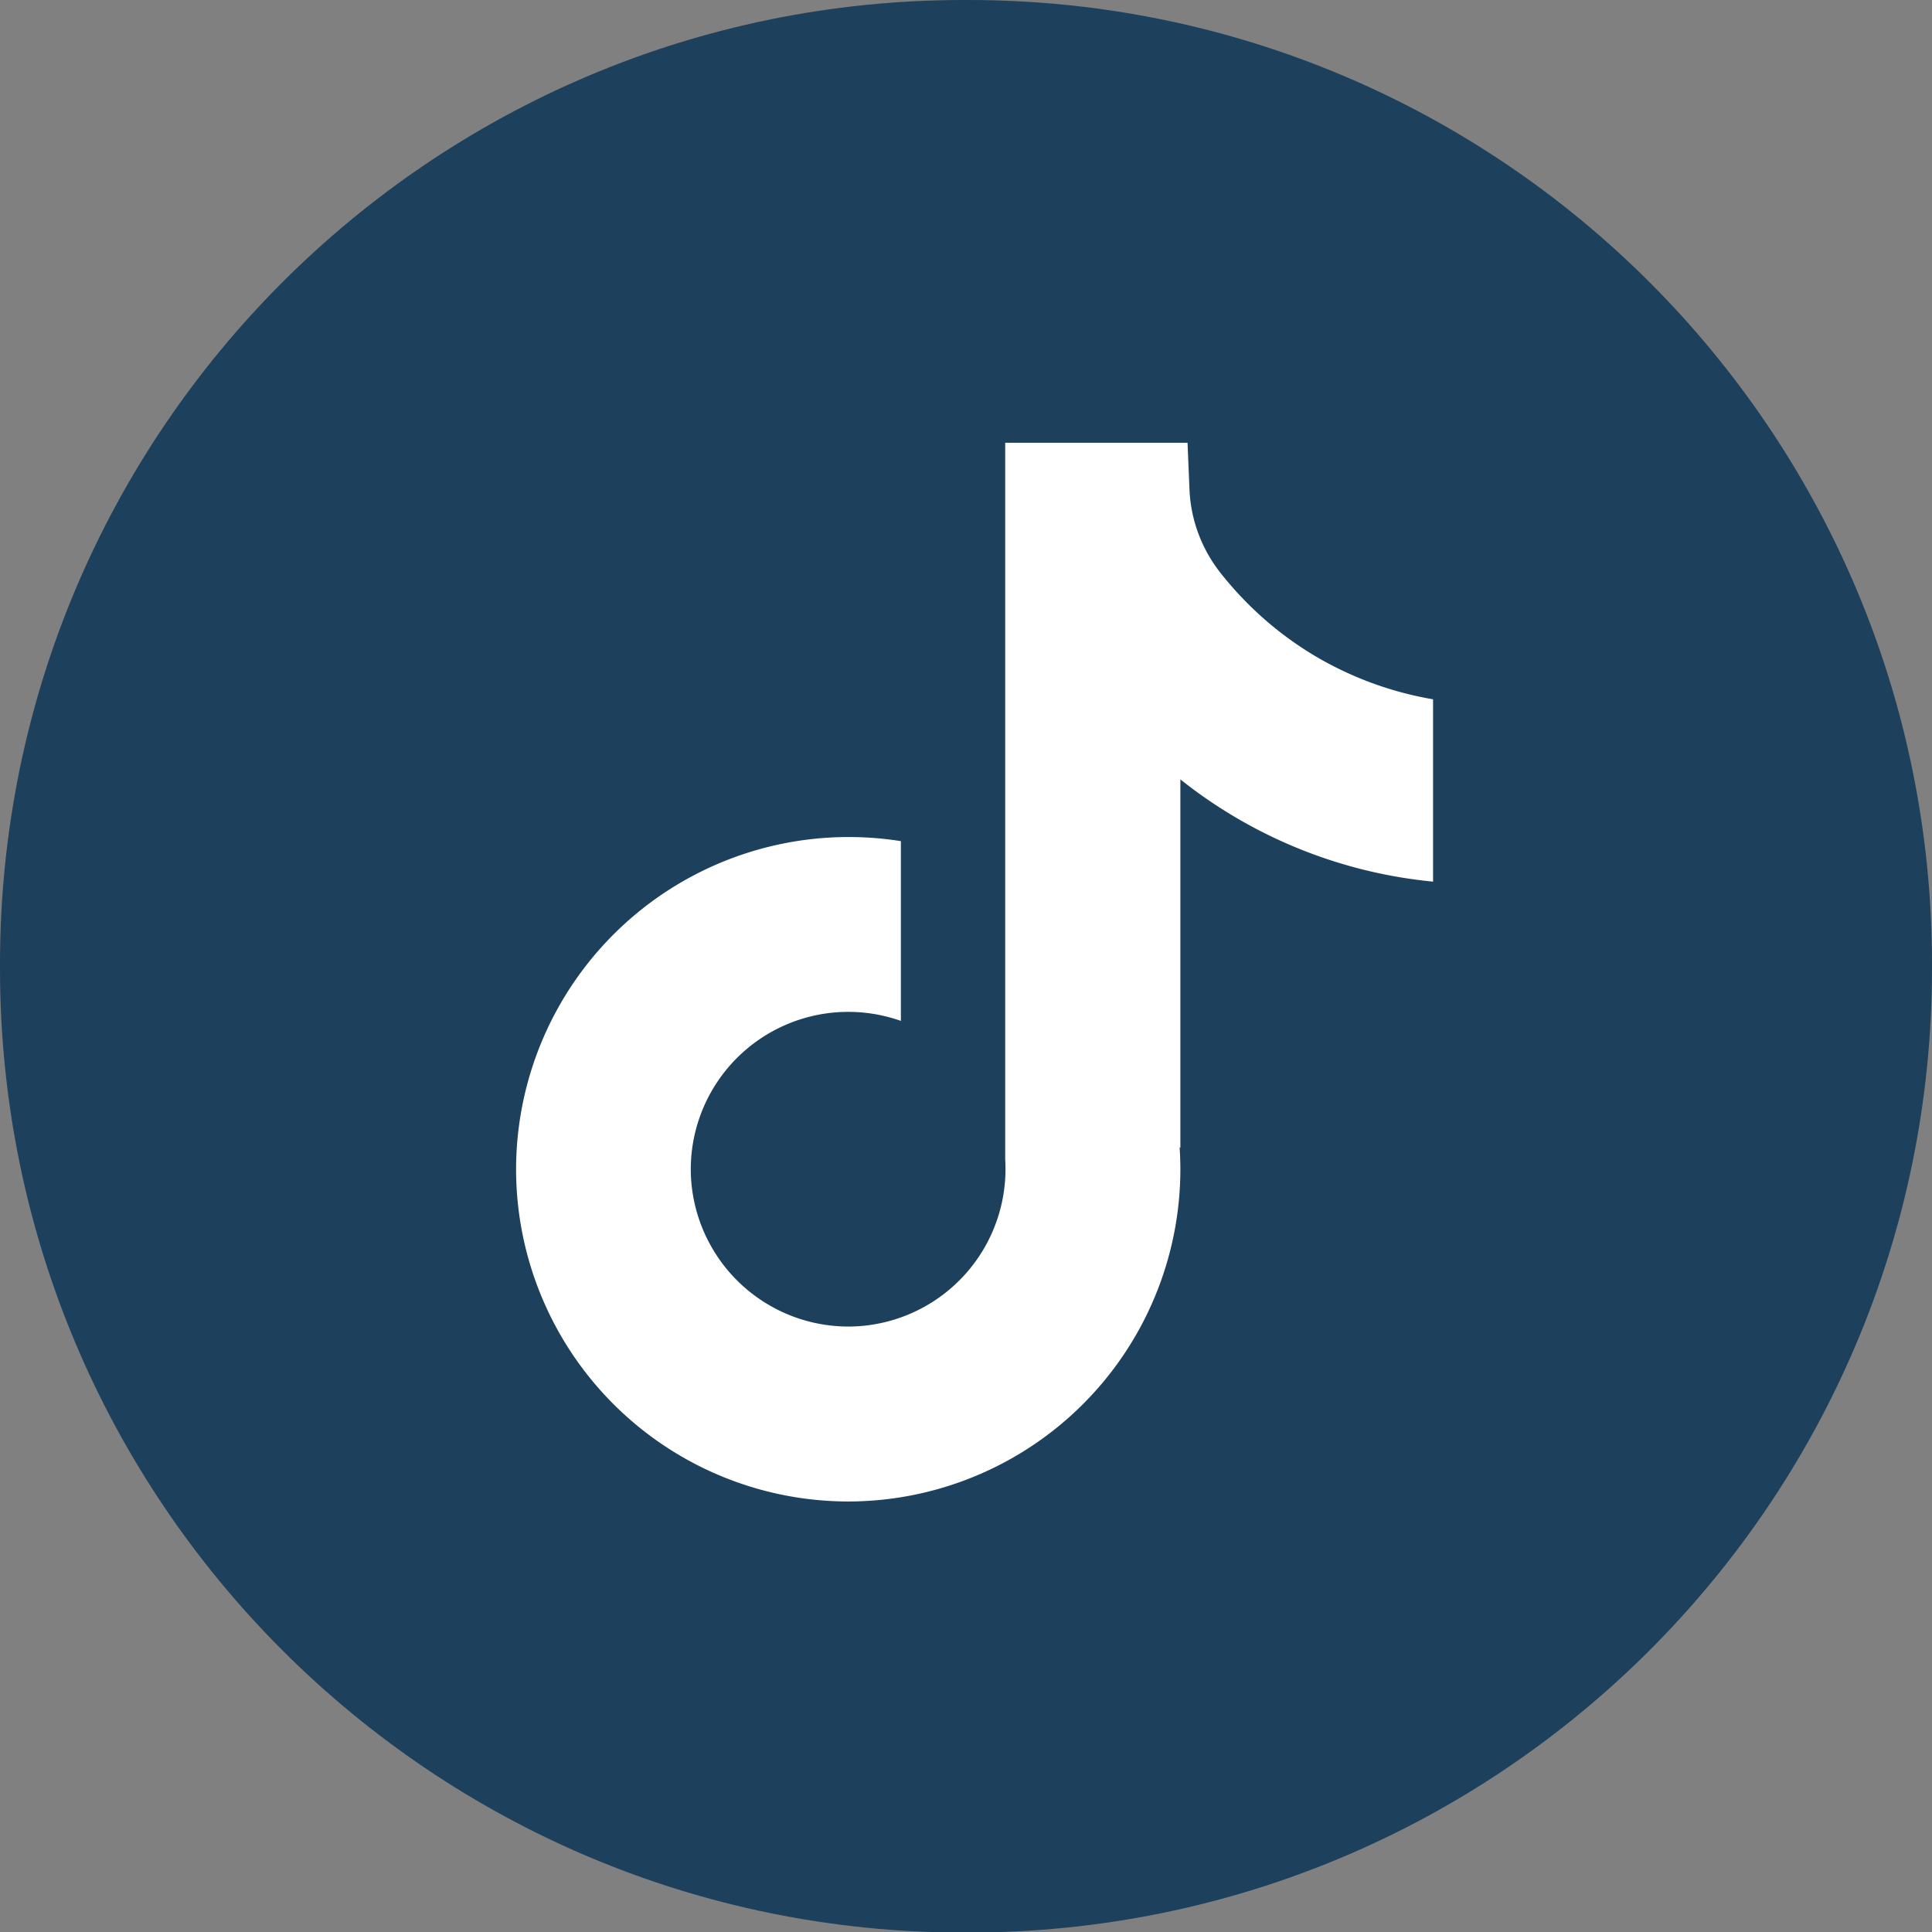 <svg width="40" height="40" viewBox="0 0 24 24" fill="none" xmlns="http://www.w3.org/2000/svg">
  <rect x="0" y="0" width="24" height="24" fill="#808080" stroke="none"/>
  <path d="M12.027 0h-.054C5.36 0 0 5.362 0 11.976v.055c0 6.614 5.36 11.976 11.973 11.976h.054C18.64 24.007 24 18.645 24 12.031v-.055C24 5.362 18.64 0 12.027 0" fill="#1D405C"/>
  <path d="M17.802 8.685v2.267a5.96 5.96 0 0 1-3.139-1.27v4.58l-.01-.014q.01.136.01.277a4.13 4.13 0 0 1-4.126 4.127 4.13 4.13 0 0 1-4.126-4.128 4.132 4.132 0 0 1 4.78-4.075v2.233a1.957 1.957 0 0 0-2.61 1.842 1.96 1.96 0 0 0 1.956 1.955 1.957 1.957 0 0 0 1.95-2.076V5.5h2.265l.024.577c.015.378.15.74.384 1.038.275.349.681.754 1.252 1.078a4.3 4.3 0 0 0 1.39.494z" fill="#FFFFFF"/>
</svg>
